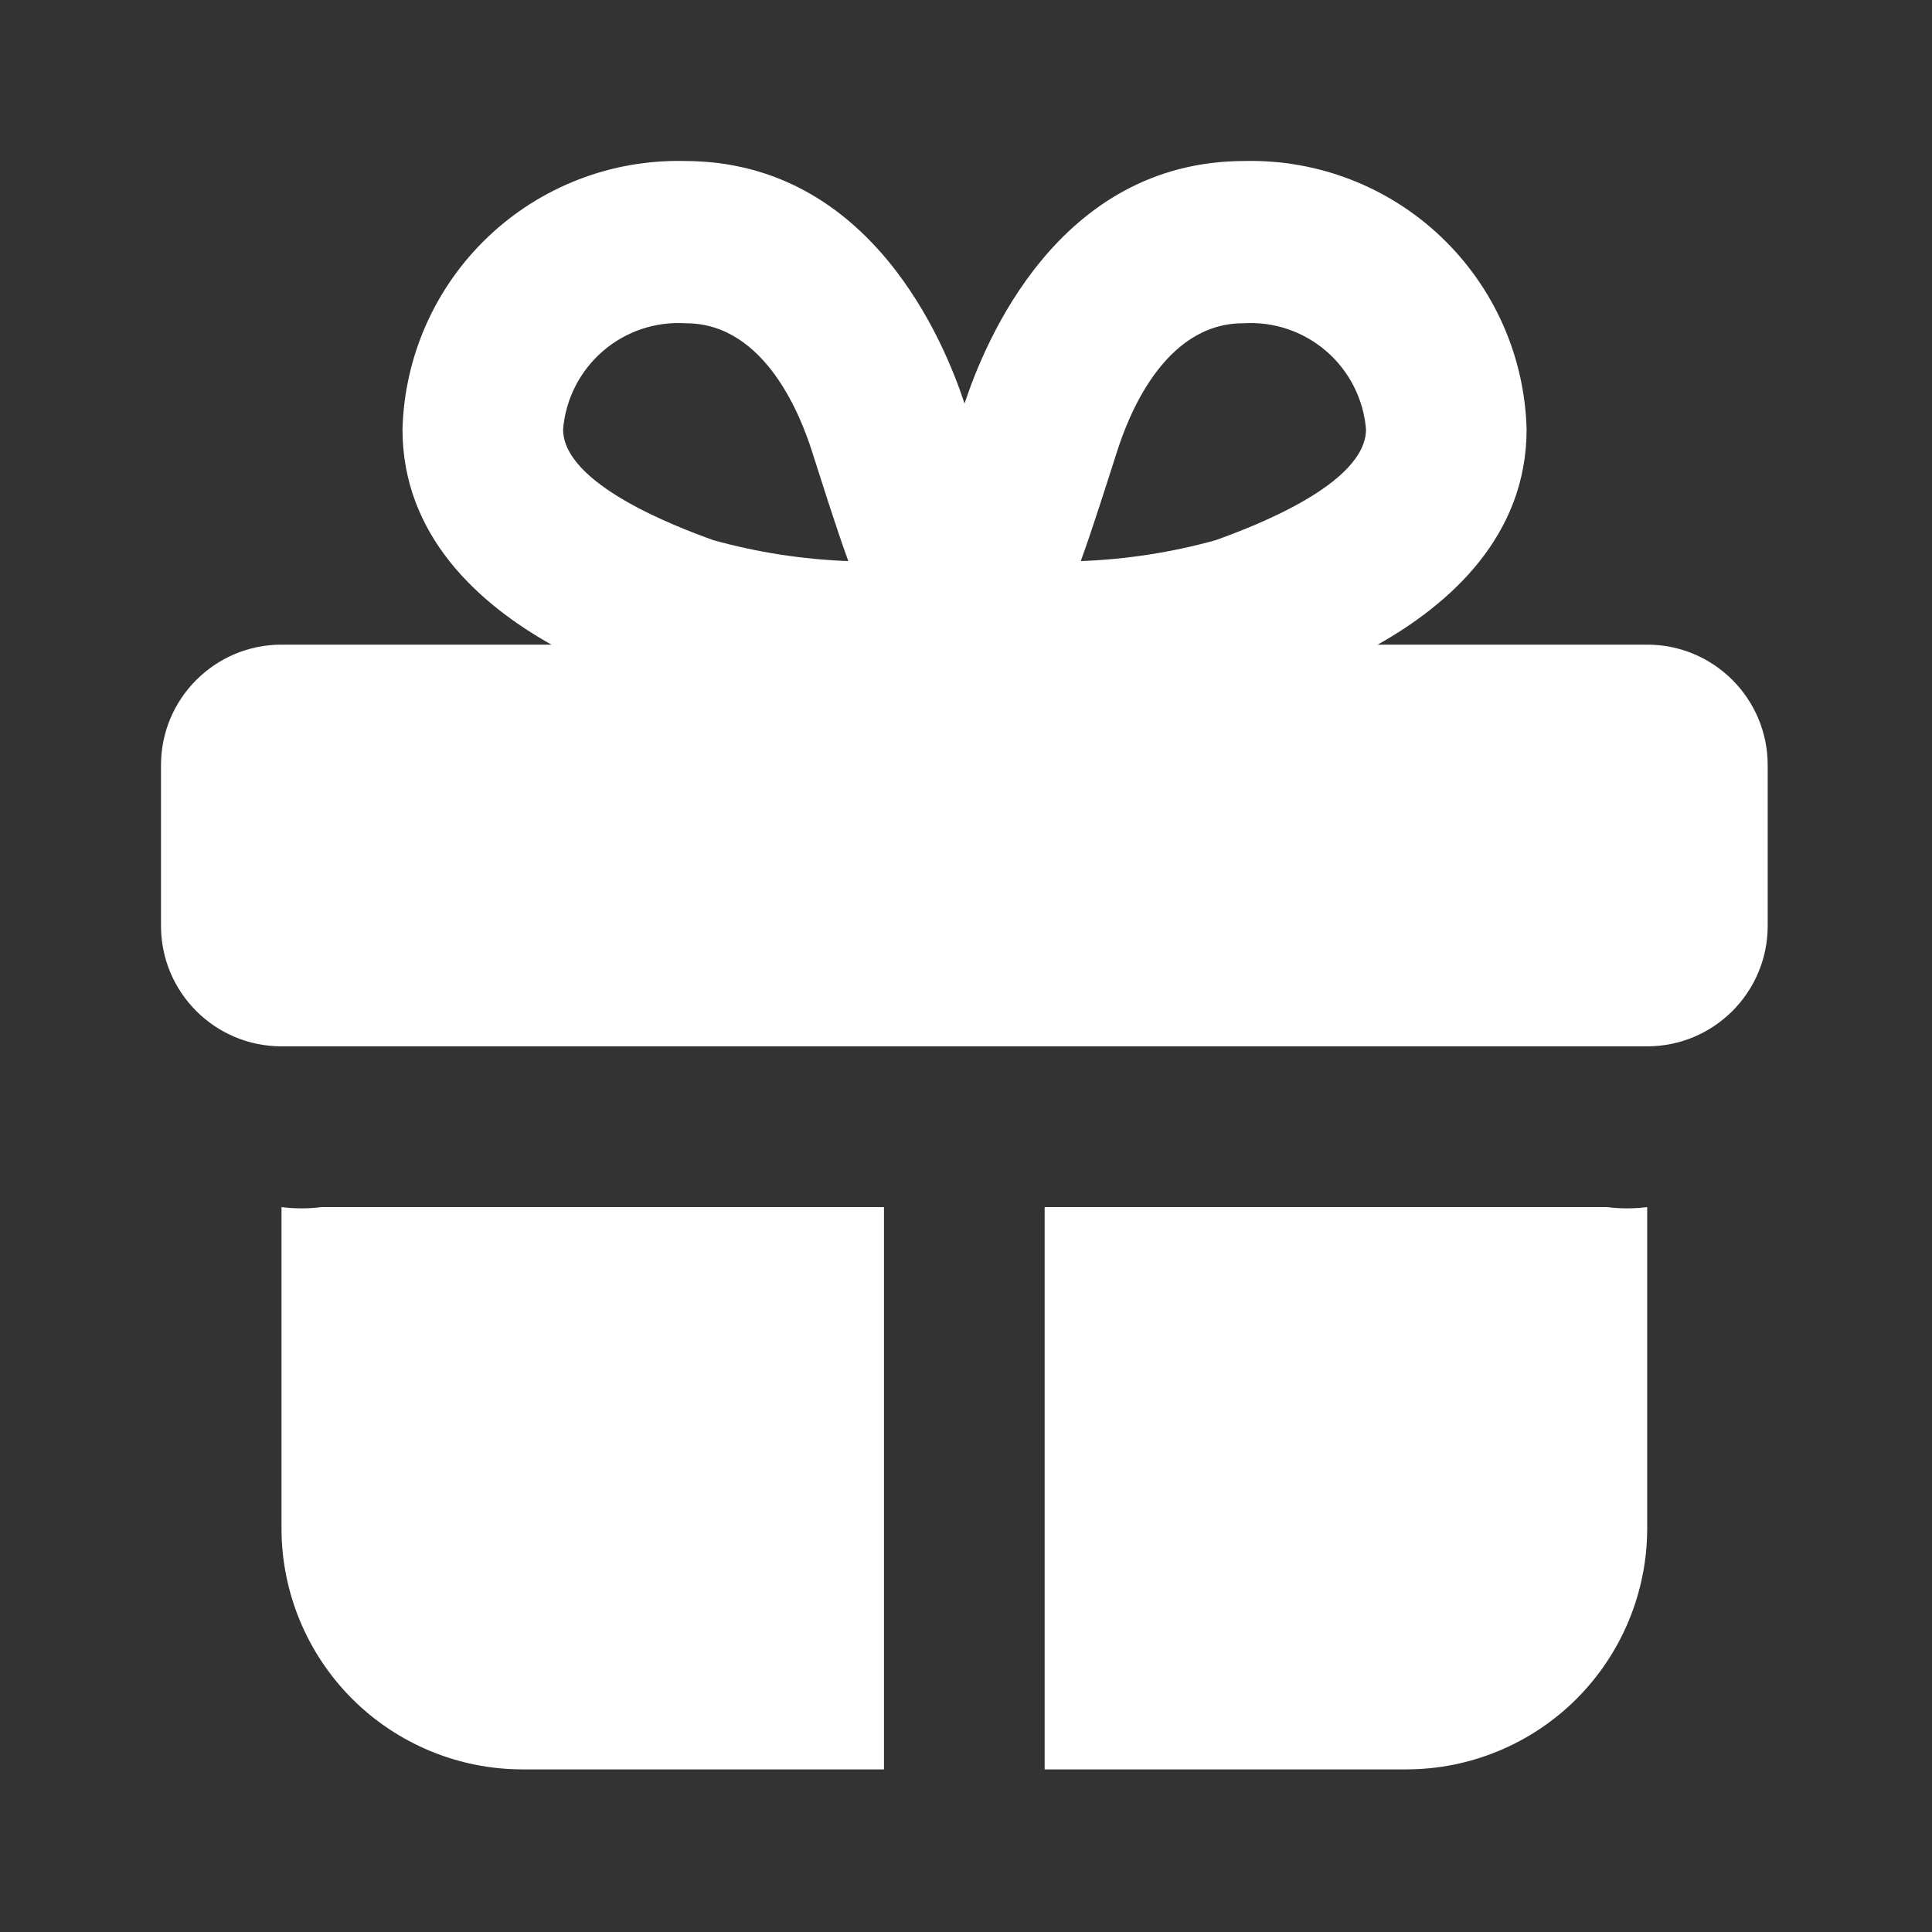 <svg width="24" height="24" viewBox="0 0 24 24" fill="none" xmlns="http://www.w3.org/2000/svg">
<rect x="0" y="0" width="24" height="24" fill="#333333" stroke="none"/>
<path d="M10.981 21.98H6.491C5.697 21.98 4.935 21.664 4.374 21.103C3.813 20.541 3.497 19.78 3.497 18.986V14.995C3.663 15.016 3.83 15.016 3.996 14.995H10.981V21.98Z" fill="white"/>
<path d="M19.963 14.995C20.128 15.016 20.296 15.016 20.462 14.995V18.986C20.462 19.78 20.146 20.541 19.585 21.103C19.024 21.664 18.262 21.98 17.469 21.98H12.977V14.995H19.963Z" fill="white"/>
<path fill-rule="evenodd" clip-rule="evenodd" d="M8.503 2C10.828 2.001 11.736 4.276 11.976 4.995C11.978 5.001 11.979 5.008 11.981 5.015C11.983 5.008 11.986 5.001 11.988 4.995C12.228 4.276 13.136 2.001 15.461 2C16.367 1.979 17.246 2.318 17.902 2.943C18.559 3.568 18.94 4.427 18.964 5.333C18.964 6.656 18.013 7.502 17.114 8.008H20.462C21.289 8.008 21.959 8.679 21.959 9.505V11.501C21.959 12.328 21.288 12.998 20.462 12.998H3.497C2.67 12.998 2 12.328 2 11.501V9.505C2 8.679 2.67 8.008 3.497 8.008H6.85C5.95 7.502 5 6.656 5 5.333C5.024 4.427 5.405 3.568 6.062 2.943C6.718 2.318 7.597 1.979 8.503 2ZM8.522 4.016C8.146 3.991 7.775 4.115 7.489 4.362C7.204 4.608 7.026 4.957 6.995 5.333C6.995 6.012 8.392 6.541 8.861 6.71C9.408 6.862 9.971 6.949 10.538 6.97C10.368 6.501 10.199 5.953 10.079 5.583C9.959 5.214 9.52 4.016 8.522 4.016ZM15.441 4.016C14.444 4.016 14.005 5.214 13.885 5.583C13.765 5.953 13.595 6.501 13.426 6.97C13.993 6.949 14.556 6.862 15.102 6.71C15.572 6.541 16.969 6.012 16.969 5.333C16.938 4.957 16.76 4.608 16.475 4.362C16.189 4.115 15.818 3.991 15.441 4.016Z" fill="white"/>
</svg>
